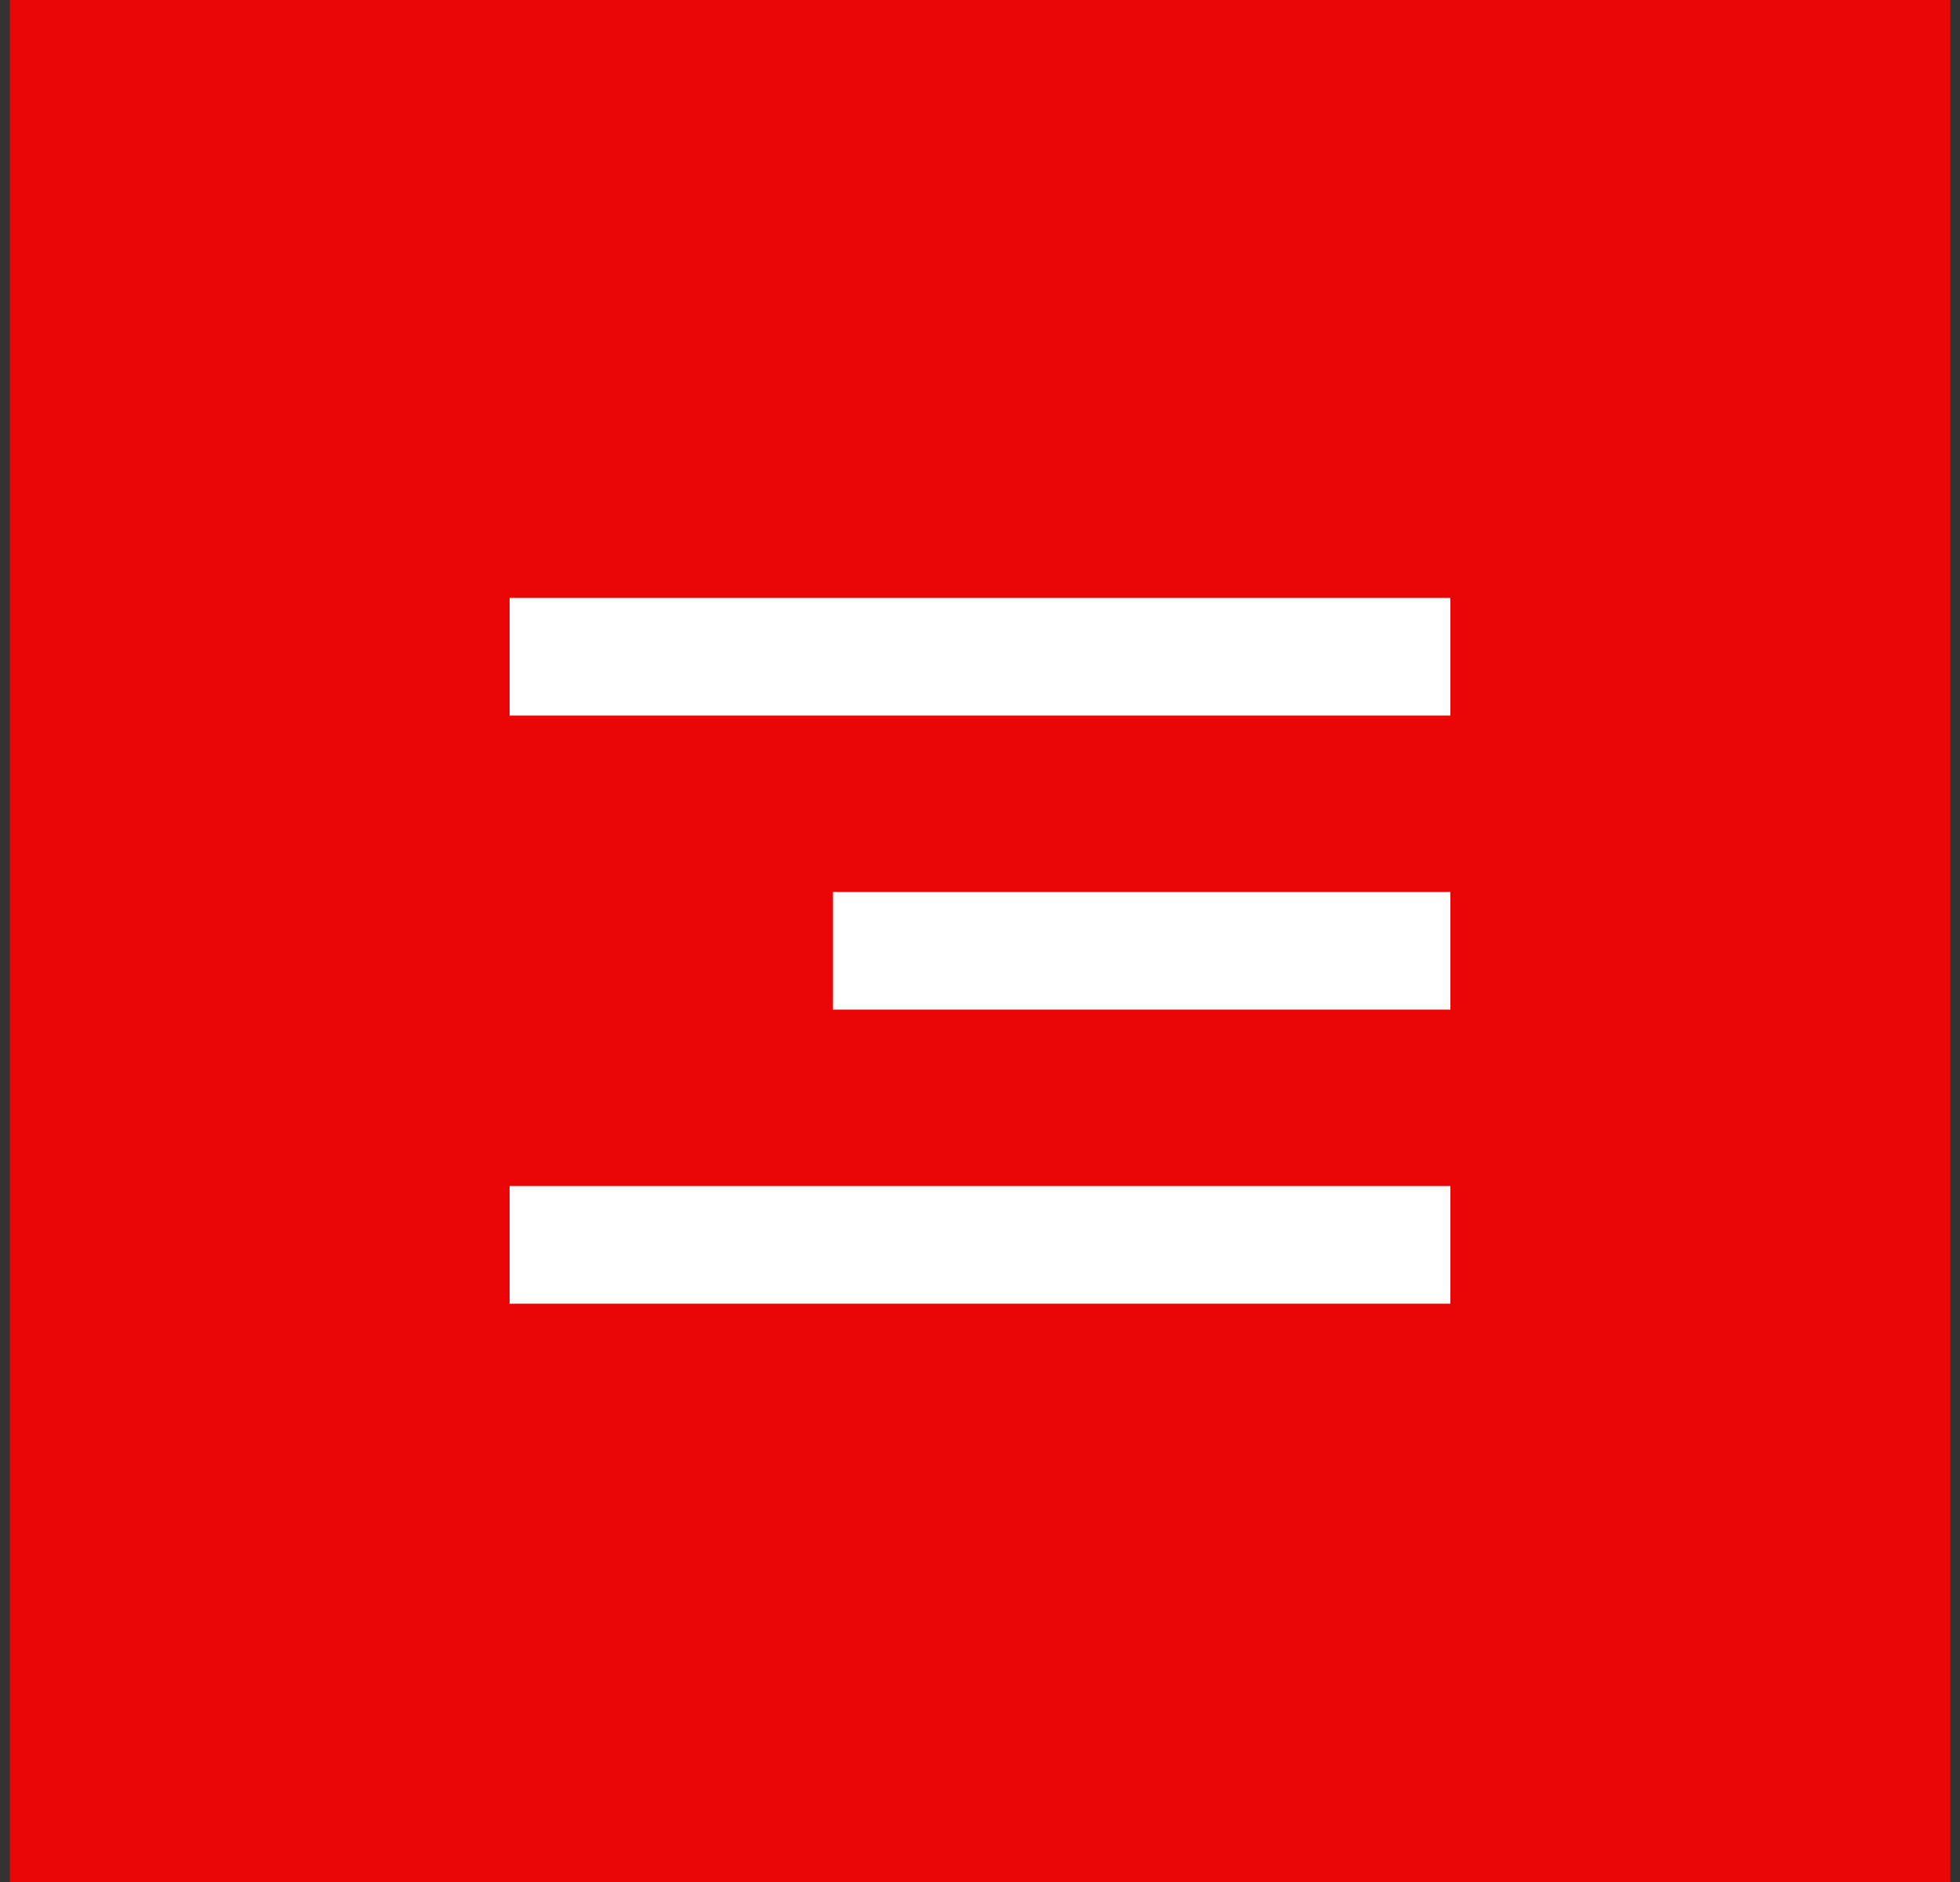<?xml version="1.0" encoding="UTF-8"?> <svg xmlns="http://www.w3.org/2000/svg" width="50" height="48" viewBox="0 0 50 48" fill="none"><rect x="0" y="0" width="50" height="48" fill="#333333" stroke="none"/> <rect x="0.25" y="0" width="49.5" height="48" fill="#EA0606"></rect> <line x1="13" y1="16.75" x2="37" y2="16.75" stroke="white" stroke-width="3"></line> <line x1="21.25" y1="24.25" x2="37" y2="24.25" stroke="white" stroke-width="3"></line> <line x1="13" y1="31.75" x2="37" y2="31.75" stroke="white" stroke-width="3"></line> </svg> 
